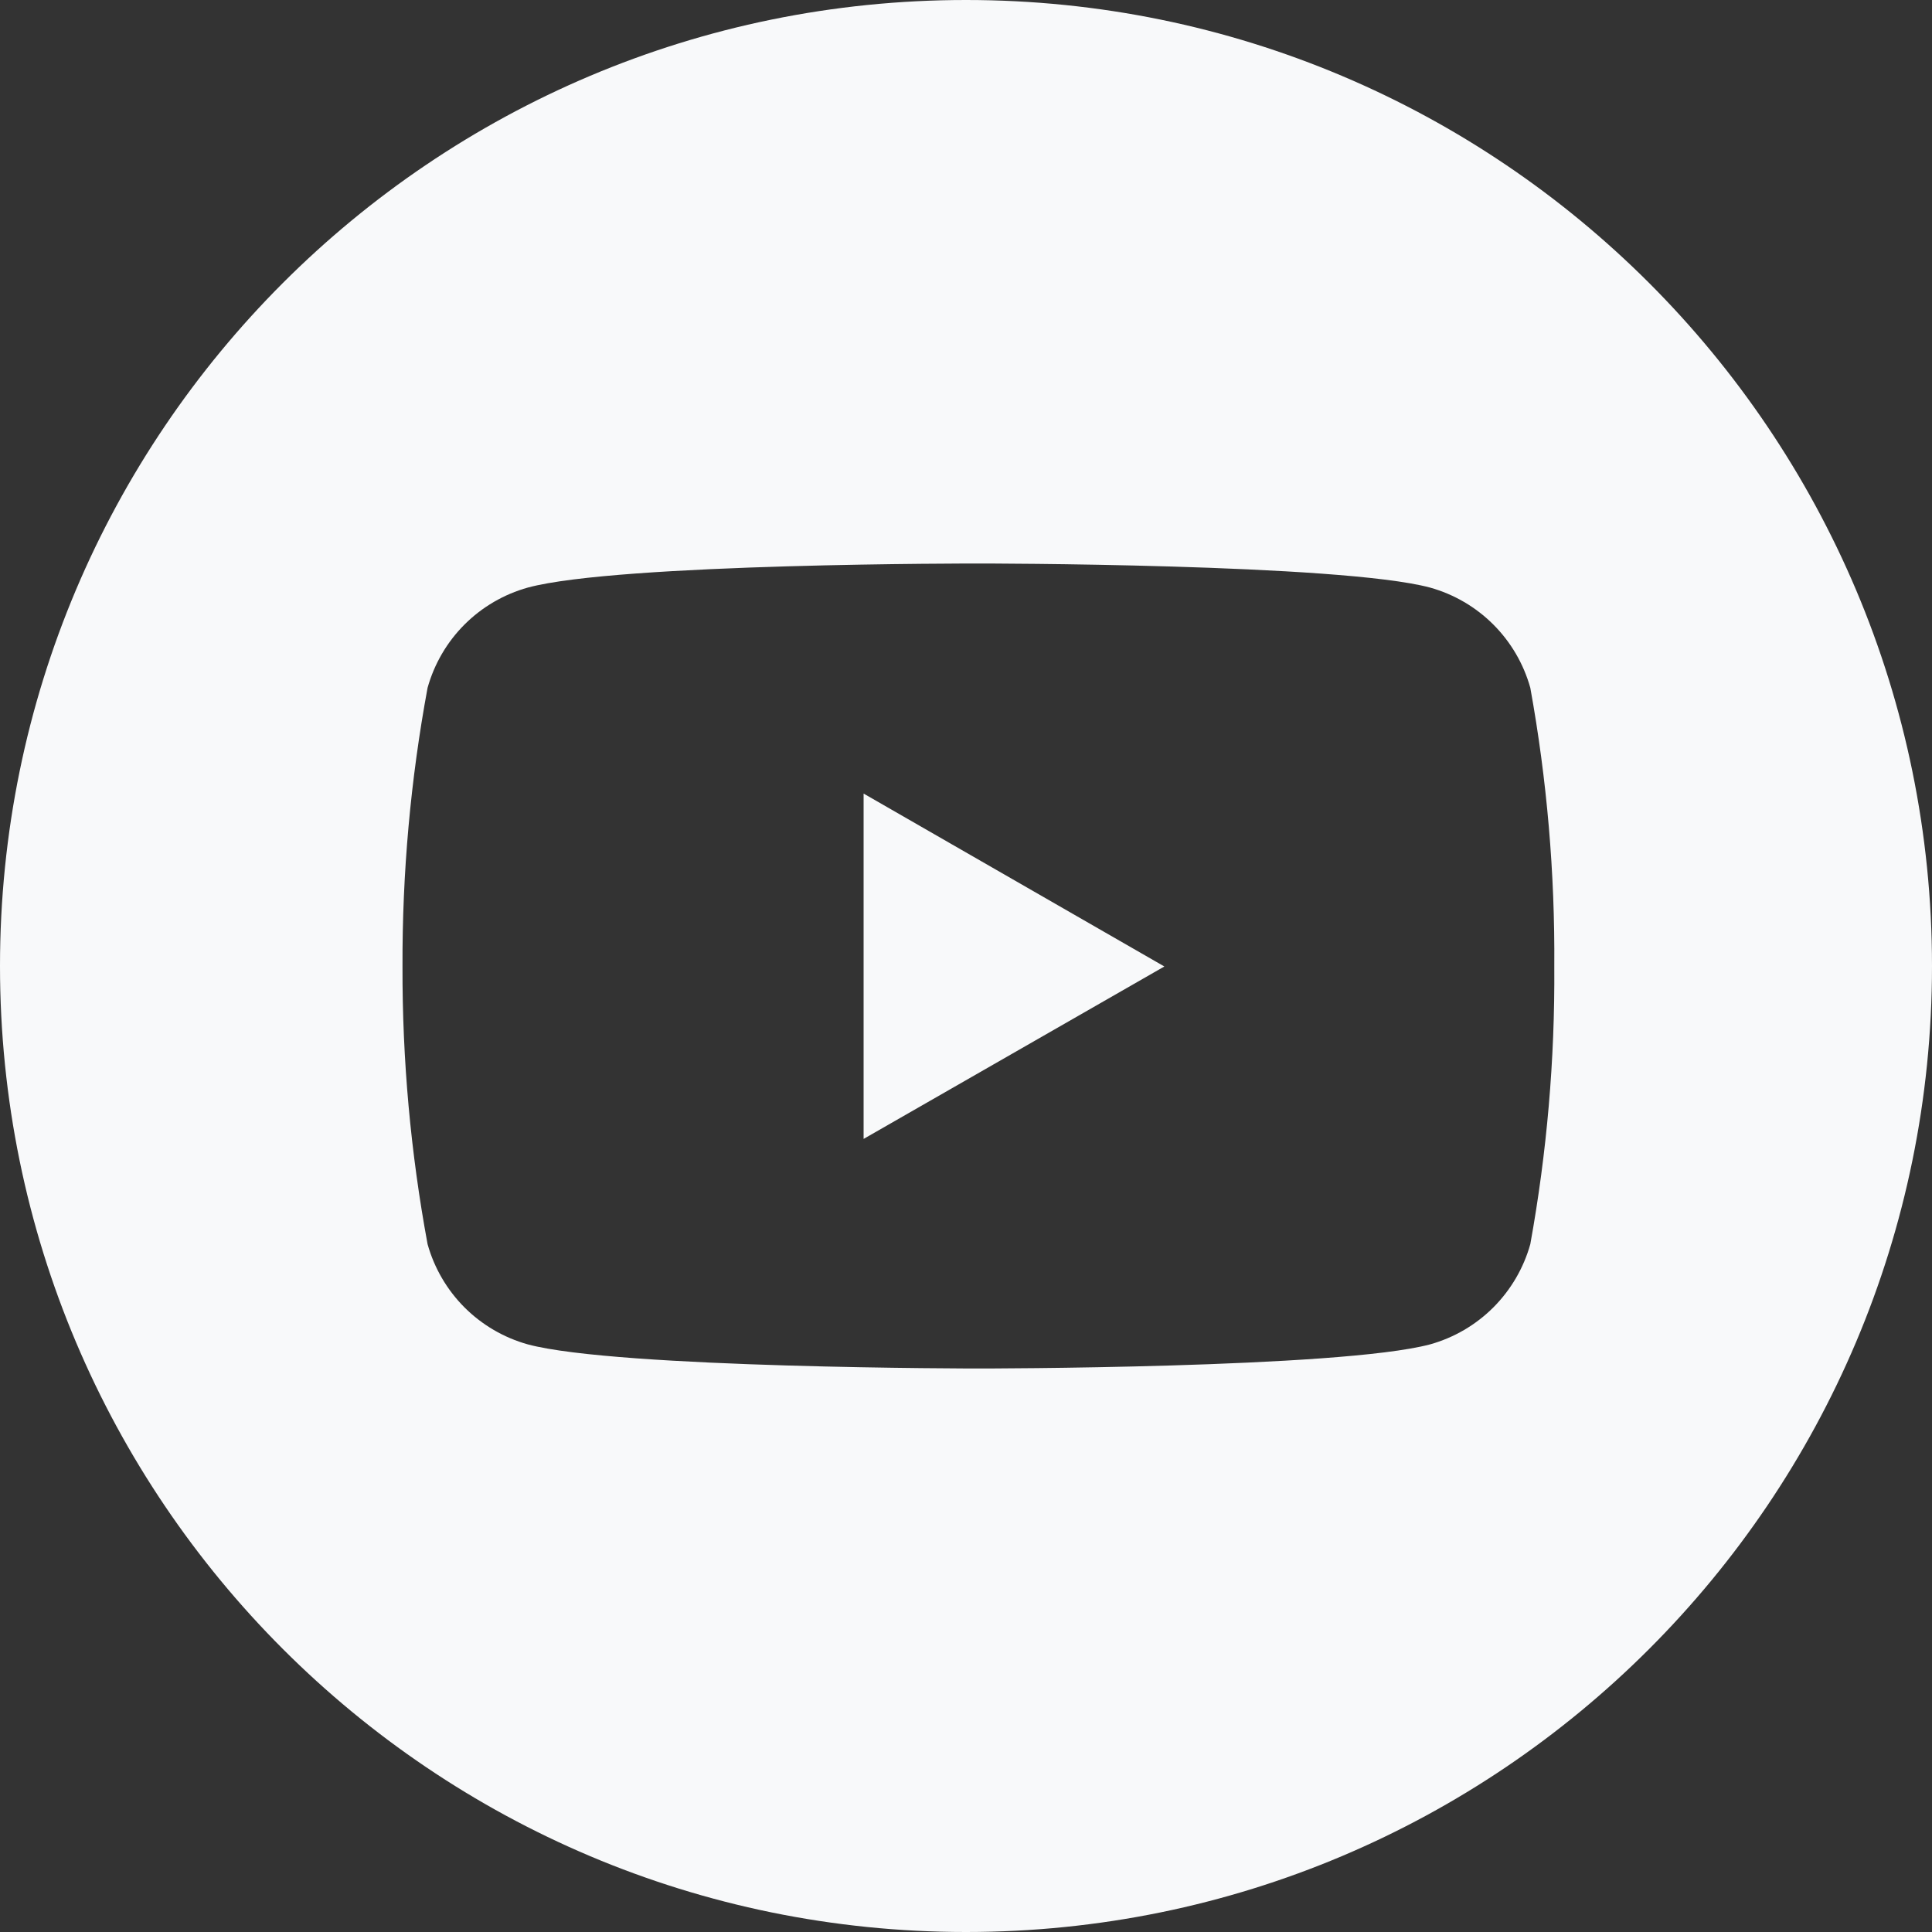 <svg width="48" height="48" viewBox="0 0 48 48" fill="none" xmlns="http://www.w3.org/2000/svg">
<rect x="0" y="0" width="48" height="48" fill="#333333" stroke="none"/>
<path fill-rule="evenodd" clip-rule="evenodd" d="M24 48C37.255 48 48 37.255 48 24C48 10.745 37.255 0 24 0C10.745 0 0 10.745 0 24C0 37.255 10.745 48 24 48ZM37.101 15.516C37.537 15.952 37.854 16.494 38.02 17.088C38.434 19.373 38.633 21.691 38.616 24.012C38.632 26.325 38.432 28.635 38.02 30.911C37.854 31.505 37.537 32.046 37.101 32.483C36.665 32.919 36.123 33.235 35.529 33.401C33.275 34 24.321 34 24.321 34C24.321 34 15.342 34 13.114 33.401C12.519 33.235 11.978 32.919 11.541 32.483C11.105 32.046 10.789 31.505 10.623 30.911C10.202 28.636 9.993 26.326 10 24.012C9.992 21.69 10.2 19.372 10.623 17.088C10.789 16.494 11.105 15.952 11.541 15.516C11.978 15.08 12.519 14.764 13.114 14.598C15.367 13.988 24.321 14 24.321 14C24.321 14 33.298 14 35.529 14.598C36.123 14.764 36.665 15.08 37.101 15.516ZM21.456 19.716V28.296L28.928 24.012L21.456 19.716Z" fill="#F8F9FA"/>
</svg>
